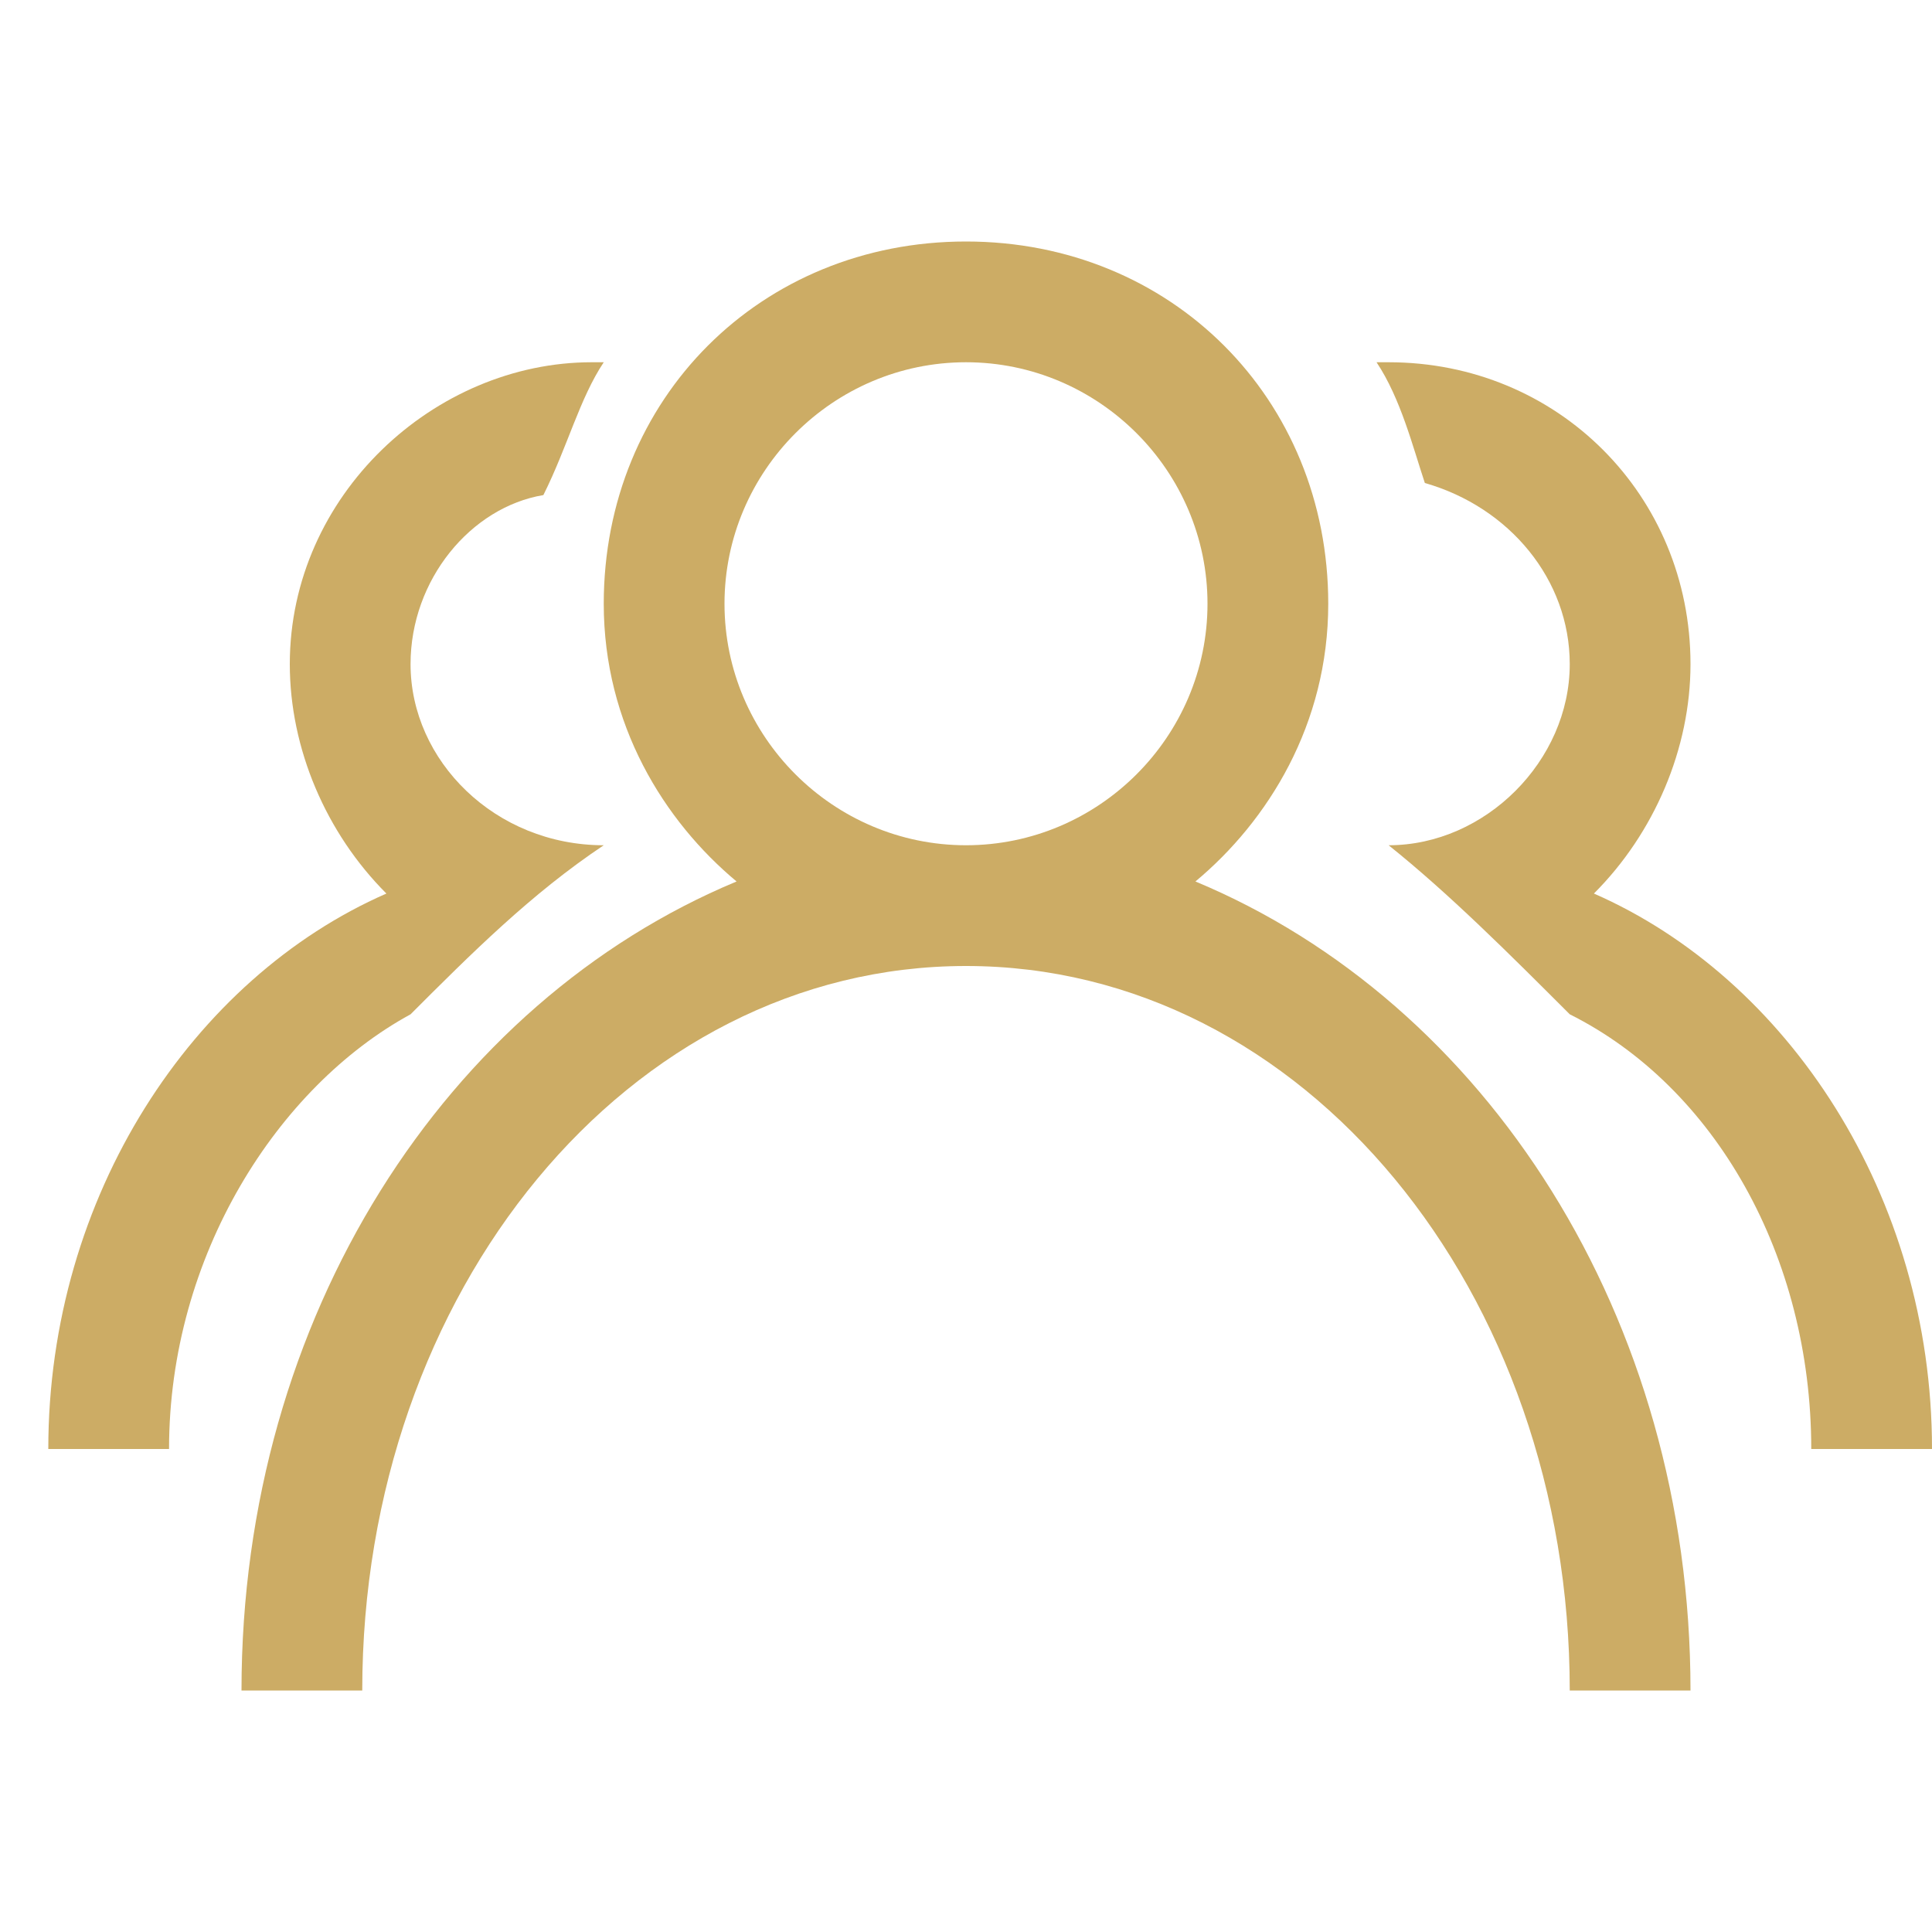 <?xml version="1.0" standalone="no"?><!DOCTYPE svg PUBLIC "-//W3C//DTD SVG 1.1//EN" "http://www.w3.org/Graphics/SVG/1.1/DTD/svg11.dtd"><svg t="1749797312125" class="icon" viewBox="0 0 1024 1024" version="1.1" xmlns="http://www.w3.org/2000/svg" p-id="78530" xmlns:xlink="http://www.w3.org/1999/xlink" width="200" height="200"><path d="M633.6 467.2C672 435.2 704 384 704 320c0-108.8-83.2-192-192-192S320 211.2 320 320c0 64 32 115.2 70.4 147.2C236.8 531.2 128 697.6 128 896h64c0-211.2 140.8-384 320-384s320 172.8 320 384h64c0-198.4-108.8-364.8-262.4-428.8zM512 448c-70.4 0-128-57.6-128-128s57.6-128 128-128 128 57.6 128 128-57.6 128-128 128z" fill="#ccac65" p-id="78531"></path><path d="M844.8 473.6c32-32 51.2-76.8 51.2-121.6C896 262.4 825.6 192 736 192h-6.4c12.8 19.2 19.2 44.8 25.6 64 44.8 12.8 76.8 51.2 76.8 96 0 51.2-44.8 96-96 96 32 25.6 64 57.6 96 89.6 76.8 38.4 128 128 128 230.4h64c0-134.4-76.8-249.6-179.2-294.4zM217.6 537.6c32-32 64-64 102.4-89.6-57.6 0-102.4-44.8-102.4-96 0-44.8 32-83.2 70.4-89.6 12.8-25.6 19.2-51.2 32-70.4h-6.4C230.4 192 153.6 262.4 153.6 352c0 44.8 19.2 89.6 51.2 121.6C102.4 518.4 25.6 633.6 25.6 768h64c0-102.4 57.6-192 128-230.4z" fill="#ccac65" p-id="78532"></path></svg>